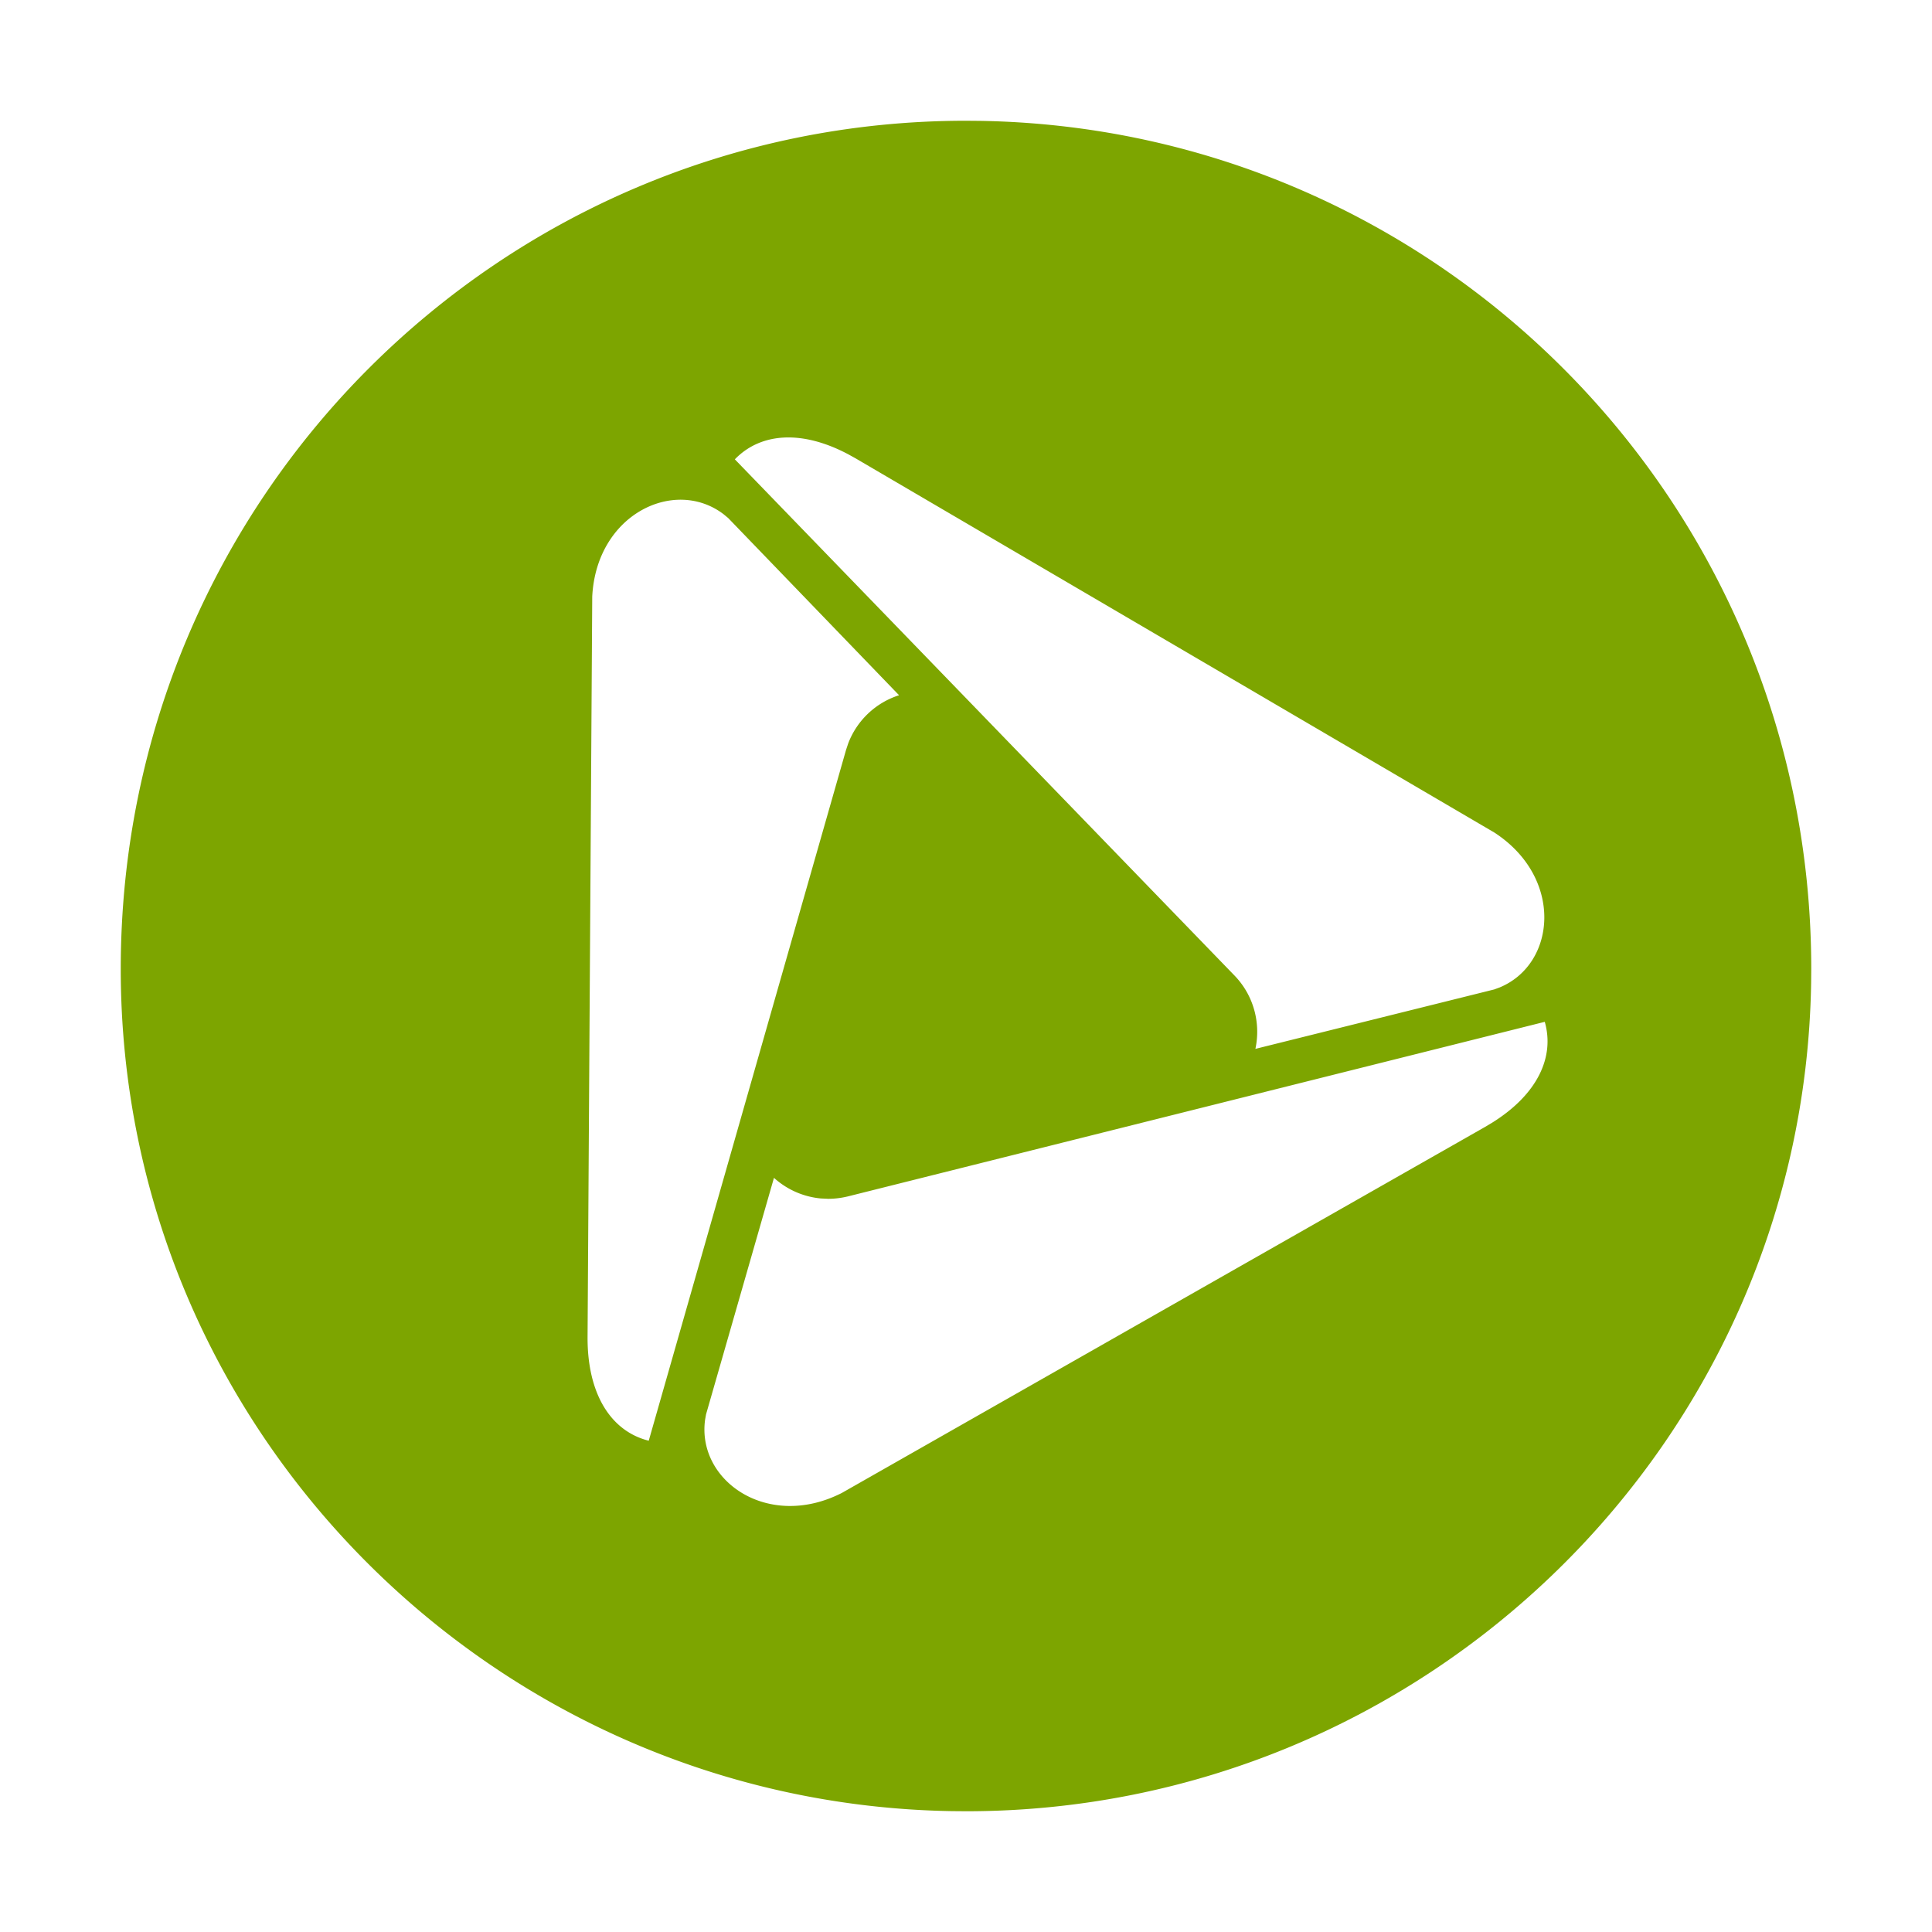 <svg xmlns="http://www.w3.org/2000/svg" width="64" height="64" viewBox="0 0 48 48"><path fill="#7da500" fill-rule="evenodd" d="m24 3l.349.003C35.726 3.189 45 12.468 45 24.074l-.003.35C44.81 35.837 35.42 45 24 45l-.349-.003C12.274 44.811 3 35.532 3 24.074C3 12.349 12.464 3 24 3Zm14.38 22.387l-17.313 4.337c-.164.04-.328.06-.49.06l-.188-.009a2.013 2.013 0 0 1-1.16-.512l-1.688 5.878l-.023.13c-.21 1.517 1.56 2.757 3.399 1.82L36.9 27.996l.191-.115c1.111-.7 1.538-1.623 1.288-2.495Zm-20.4-12.609c-1.21-.927-3.159-.015-3.266 2.042l-.116 18.389c-.009 1.44.591 2.354 1.52 2.585l4.901-17.16l.055-.165a2.004 2.004 0 0 1 1.263-1.196l-4.246-4.403l-.111-.092Zm3.082-1.498c-1.163-.612-2.175-.52-2.805.132L30.67 24.236c.484.5.656 1.19.52 1.823l5.935-1.477l.135-.05c1.408-.584 1.592-2.728-.135-3.849l-15.867-9.295l-.195-.108Z" clip-rule="evenodd"/></svg>